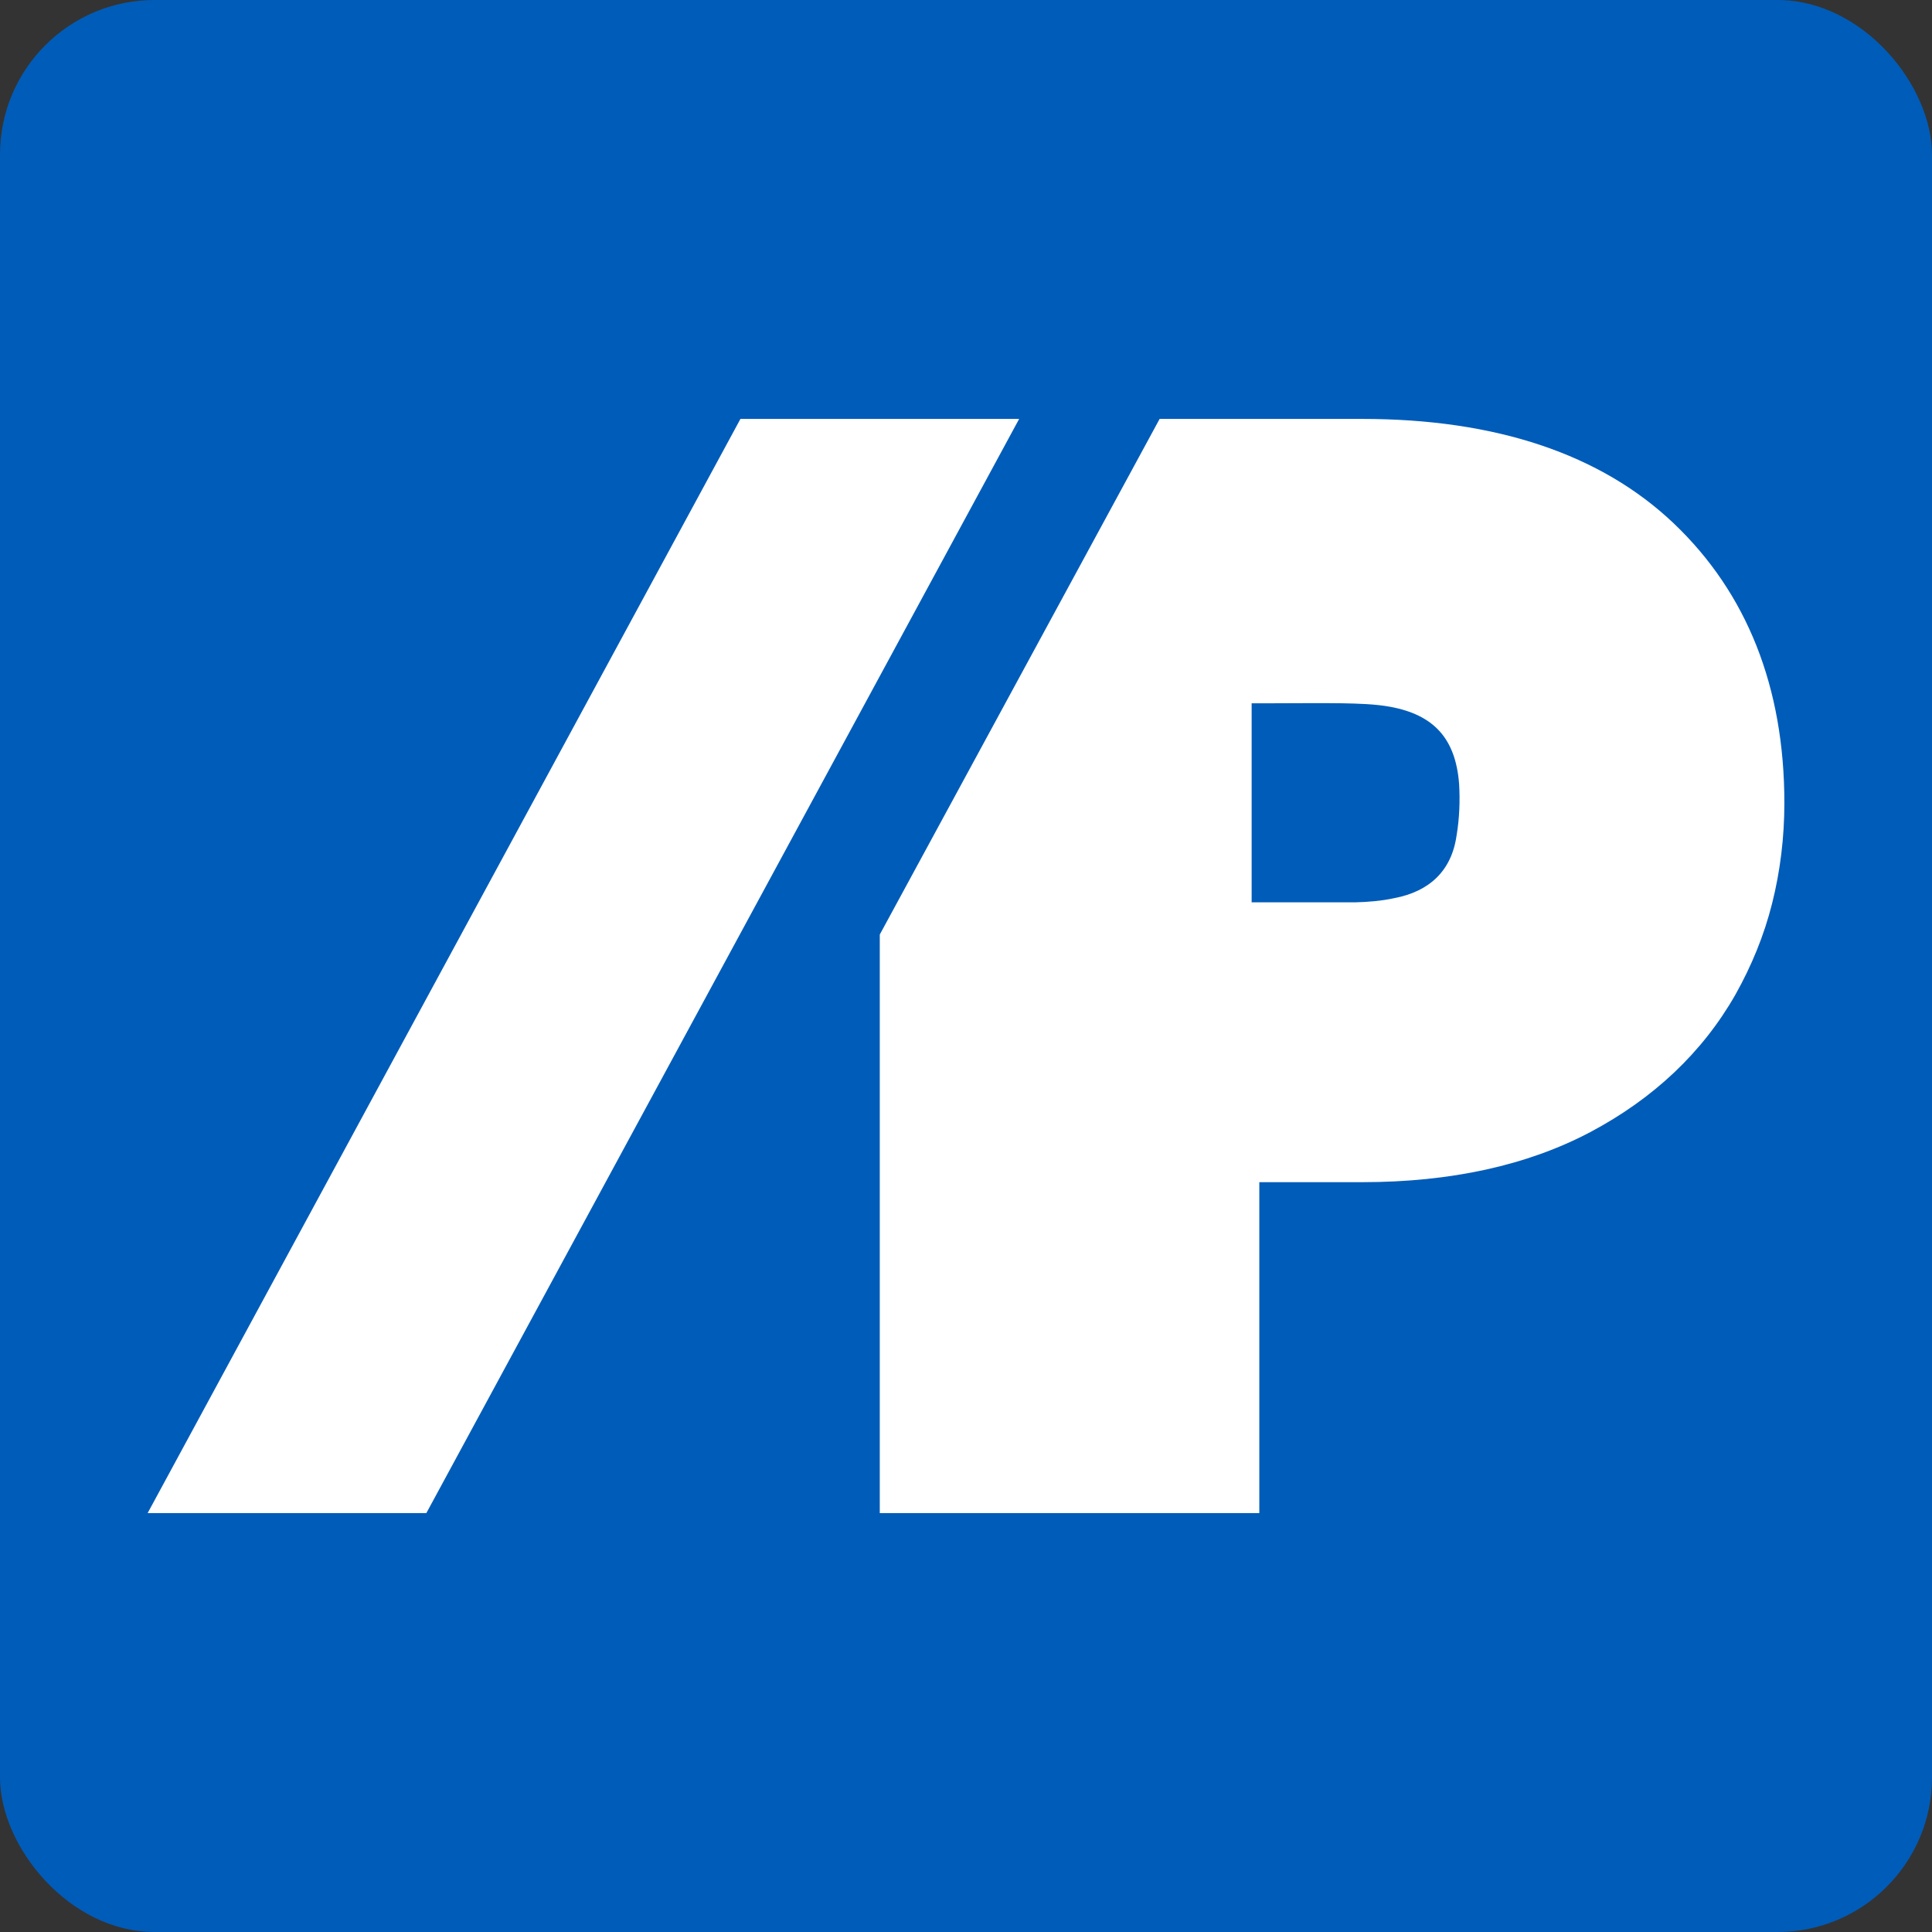 <svg fill="none" height="100" viewBox="0 0 100 100" width="100" xmlns="http://www.w3.org/2000/svg" xmlns:xlink="http://www.w3.org/1999/xlink"><rect x="0" y="0" width="100" height="100" fill="#333333" stroke="none"/><clipPath id="a"><path d="m7.5 21.549h85v56.902h-85z"/></clipPath><rect fill="#005cb9" height="100" rx="8" width="100"/><g clip-path="url(#a)" fill="#fff"><path d="m70.506 21.683h-10.484l-14.485 26.69v29.944h19.645v-17.128h5.323c4.58 0 8.547-.868 11.805-2.59 3.277-1.738 5.812-4.128 7.514-7.115.833-1.485 1.484-3.06 1.901-4.726.416-1.648.634-3.404.634-5.196 0-5.992-1.937-10.864-5.721-14.467-3.766-3.584-9.197-5.412-16.132-5.412zm4.888 21.545c-.253 1.847-1.412 2.914-3.222 3.259-.671.145-1.34.199-2.009.217h-5.378v-10.302h1.014c1.25 0 2.481-.018 3.712 0 .815.018 1.648.037 2.444.181 2.263.416 3.386 1.648 3.567 3.983.054.868.018 1.793-.127 2.662z"/><path d="m52.751 21.683h-14.426l-30.683 56.634h14.426z"/></g></svg>
